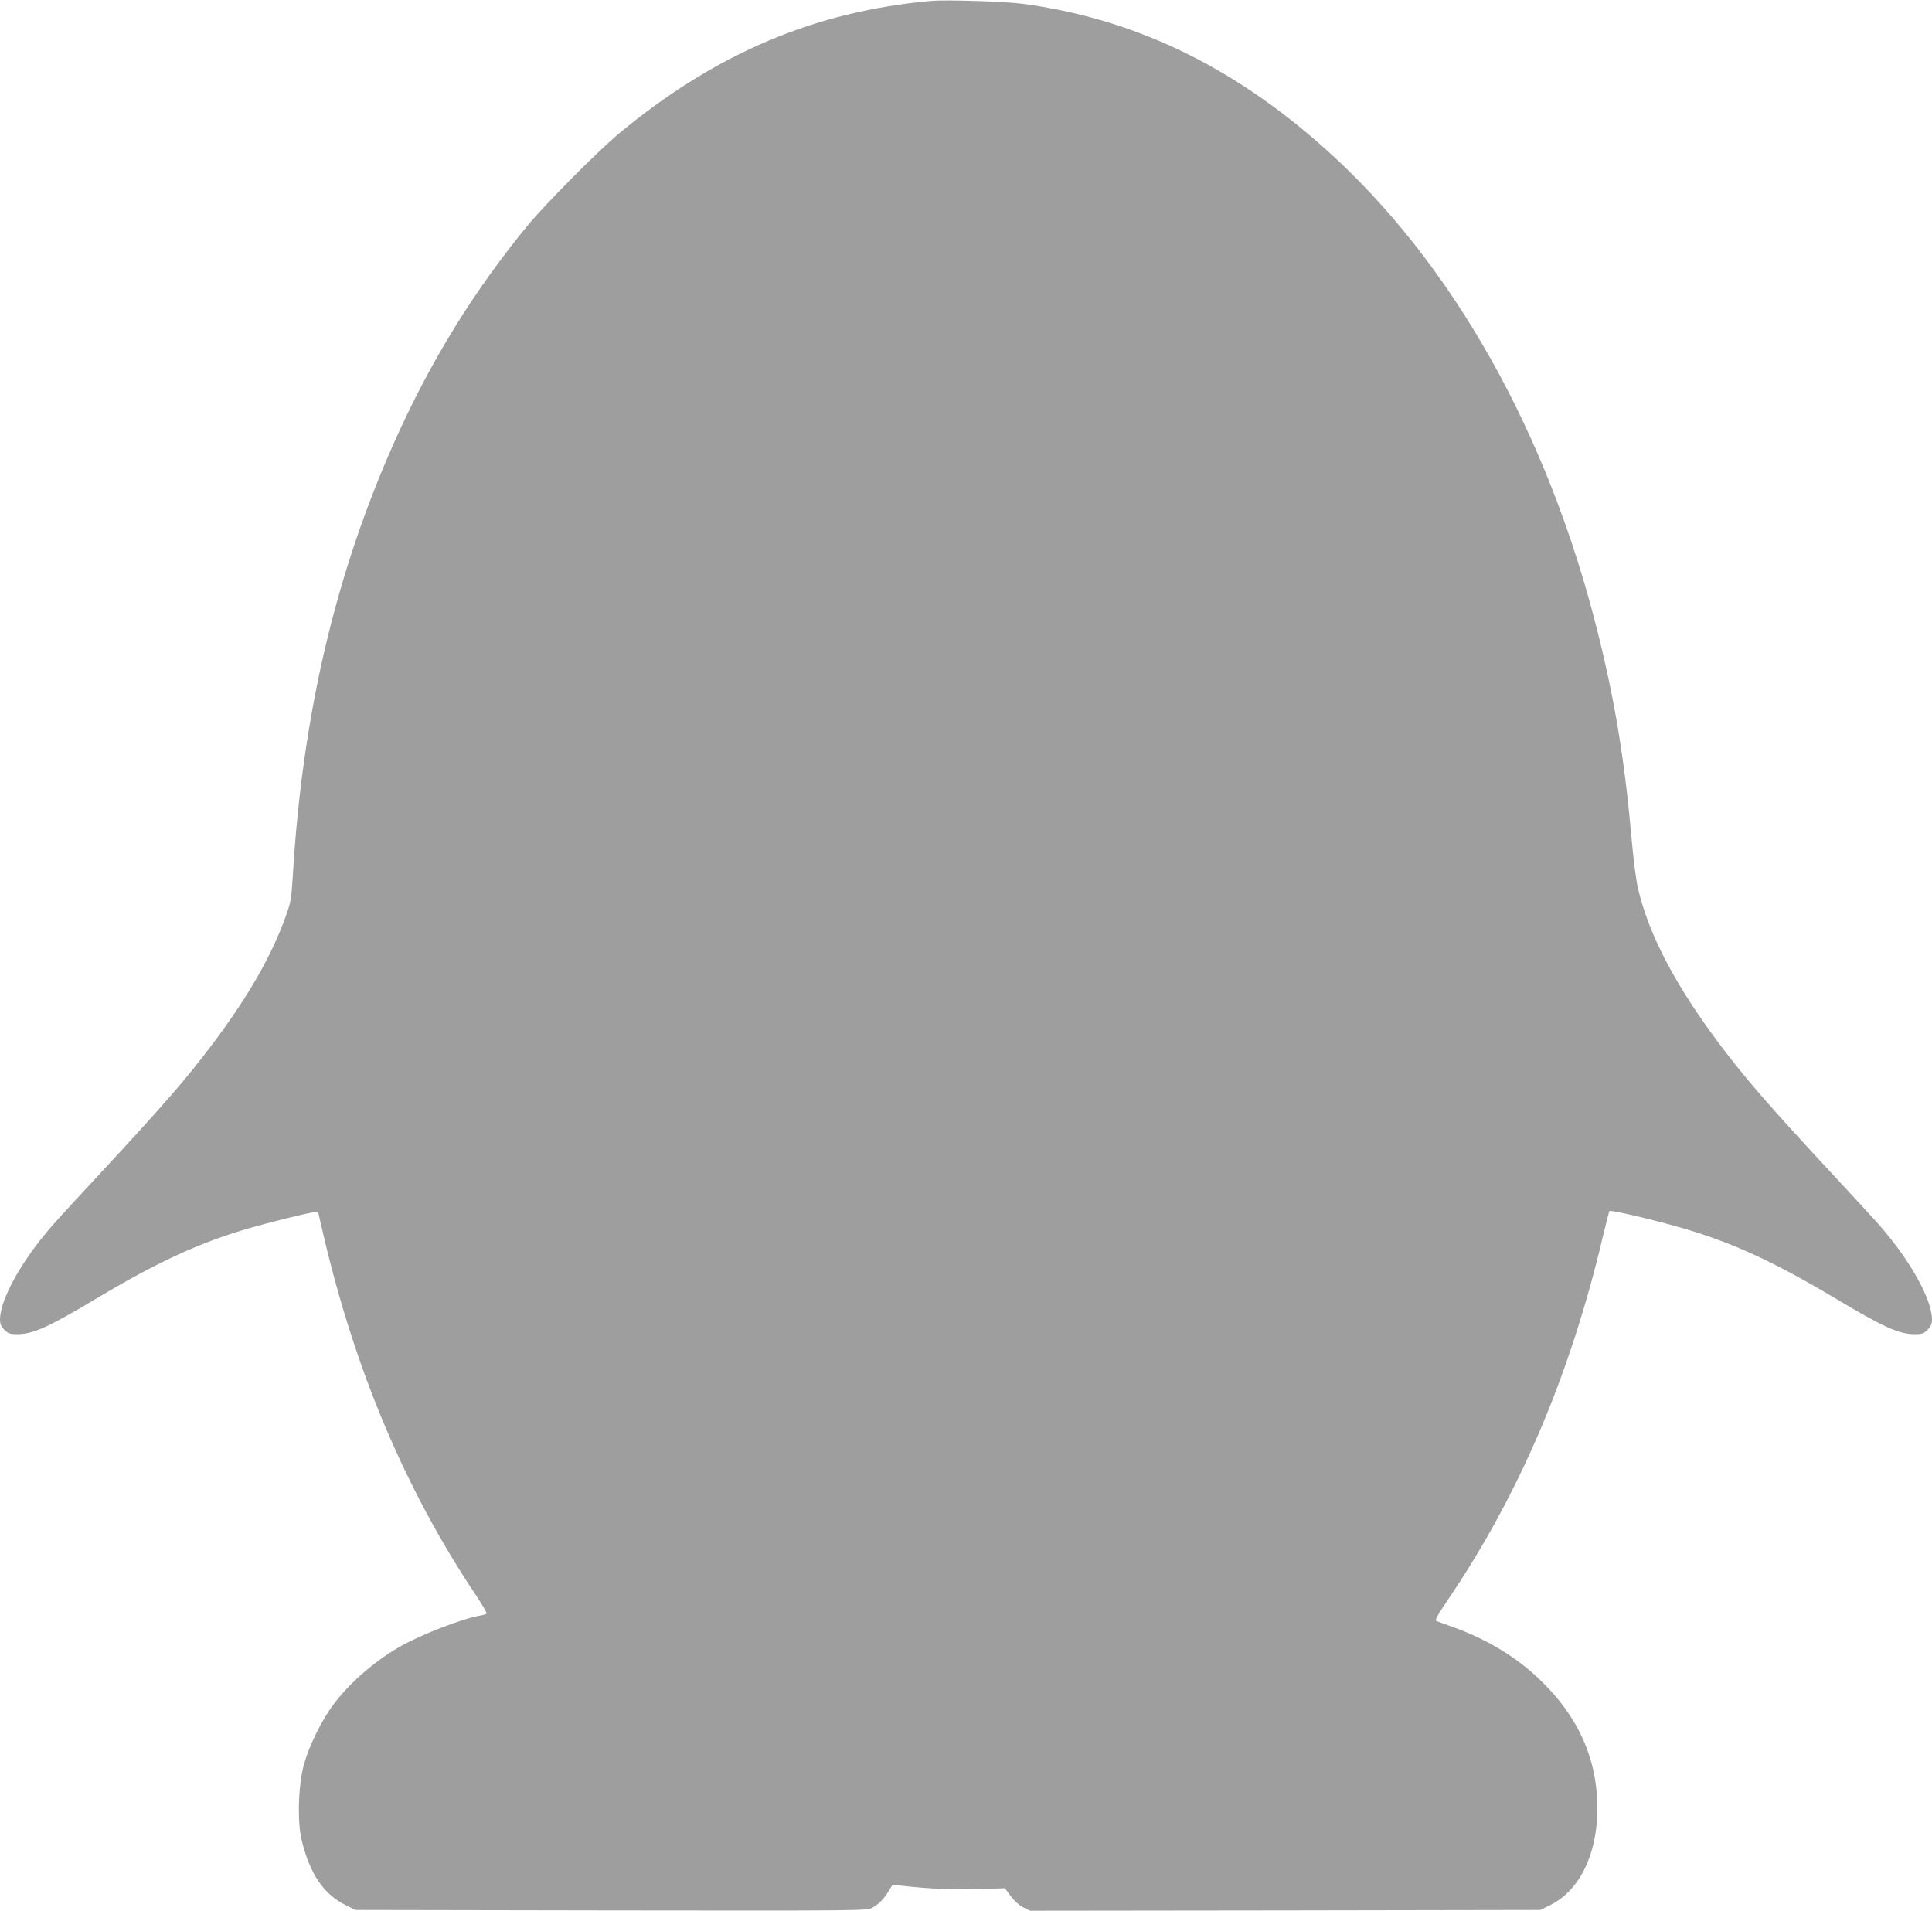 <?xml version="1.0" standalone="no"?>
<!DOCTYPE svg PUBLIC "-//W3C//DTD SVG 20010904//EN"
 "http://www.w3.org/TR/2001/REC-SVG-20010904/DTD/svg10.dtd">
<svg version="1.0" xmlns="http://www.w3.org/2000/svg"
 width="1280pt" height="1266pt" viewBox="0 0 1280 1266"
 preserveAspectRatio="xMidYMid meet">
<g transform="translate(0,1266) scale(0.1,-0.1)"
fill="#9e9e9e" stroke="none">
<path d="M6170 12654 c-769 -68 -1429 -348 -2065 -875 -137 -113 -490 -469
-606 -609 -359 -436 -648 -904 -887 -1440 -390 -875 -609 -1809 -672 -2872 -9
-145 -14 -178 -41 -253 -94 -268 -247 -537 -489 -860 -176 -234 -326 -407
-765 -880 -287 -309 -305 -330 -377 -420 -161 -204 -268 -415 -268 -528 0 -29
7 -45 29 -68 25 -25 37 -29 85 -29 105 0 207 46 531 240 405 242 683 369 1012
464 133 38 350 92 411 102 l39 6 32 -138 c211 -910 545 -1702 1015 -2405 41
-62 73 -116 70 -120 -2 -4 -22 -10 -45 -14 -119 -20 -403 -131 -538 -210 -168
-99 -327 -238 -432 -379 -77 -102 -161 -273 -195 -396 -38 -136 -45 -376 -16
-500 54 -224 145 -360 292 -433 l65 -32 1692 -3 c1653 -2 1694 -2 1731 17 42
22 79 59 112 115 l23 38 56 -6 c190 -21 346 -28 507 -23 l182 6 38 -52 c24
-32 56 -61 84 -75 l45 -22 1690 2 1690 3 65 32 c195 96 312 336 313 638 1 326
-125 610 -378 853 -157 152 -352 270 -580 352 -49 18 -98 35 -107 39 -14 5 0
30 78 146 470 694 807 1485 1023 2400 22 92 42 169 44 171 8 9 289 -57 479
-112 330 -95 607 -222 1013 -464 324 -194 426 -240 531 -240 48 0 60 4 85 29
22 23 29 39 29 68 0 113 -107 324 -268 528 -72 90 -90 111 -377 420 -439 473
-589 646 -765 880 -294 393 -467 724 -538 1030 -12 50 -31 196 -42 325 -45
511 -108 898 -217 1340 -330 1344 -972 2486 -1823 3243 -611 544 -1262 854
-1995 952 -114 15 -507 28 -605 19z"/>
</g>
</svg>
